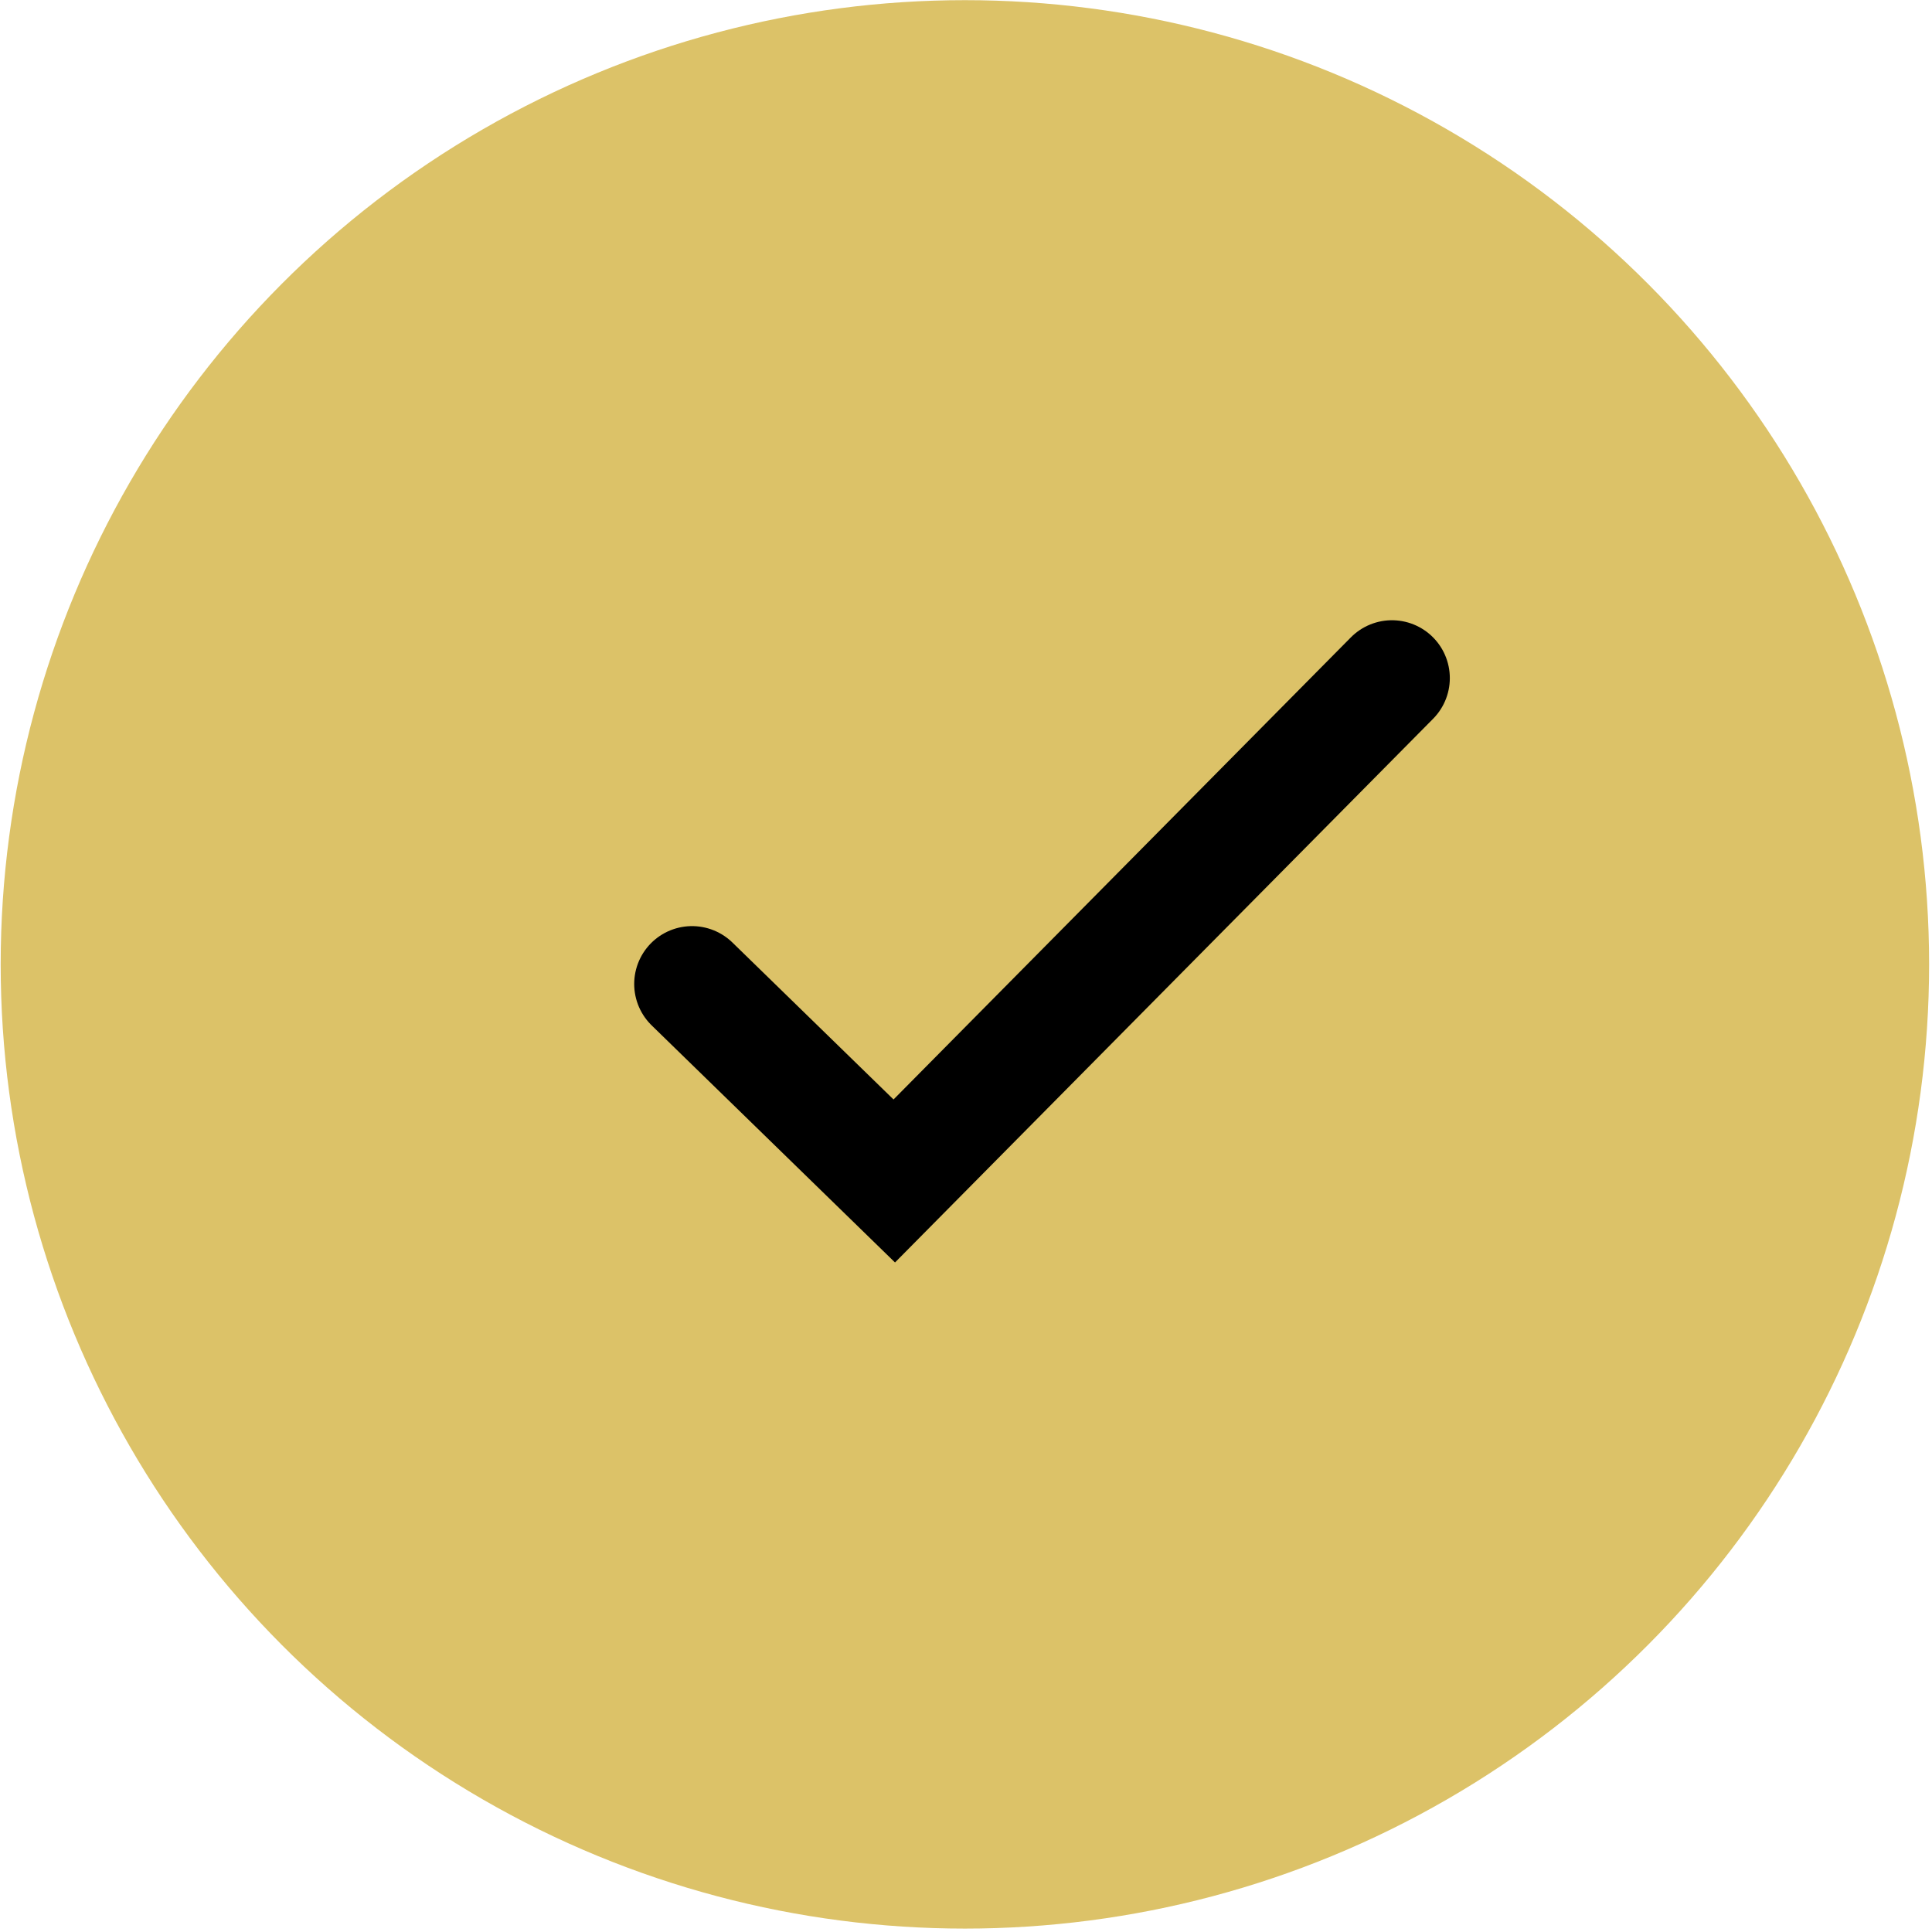 <?xml version="1.0" encoding="UTF-8"?> <svg xmlns="http://www.w3.org/2000/svg" width="551" height="551" viewBox="0 0 551 551" fill="none"> <circle cx="275.184" cy="275.037" r="274.992" fill="#DCC268"></circle> <path d="M197.371 280.624L255.043 336.809L396.984 193.39" stroke="black" stroke-width="33" stroke-linecap="round"></path> </svg> 